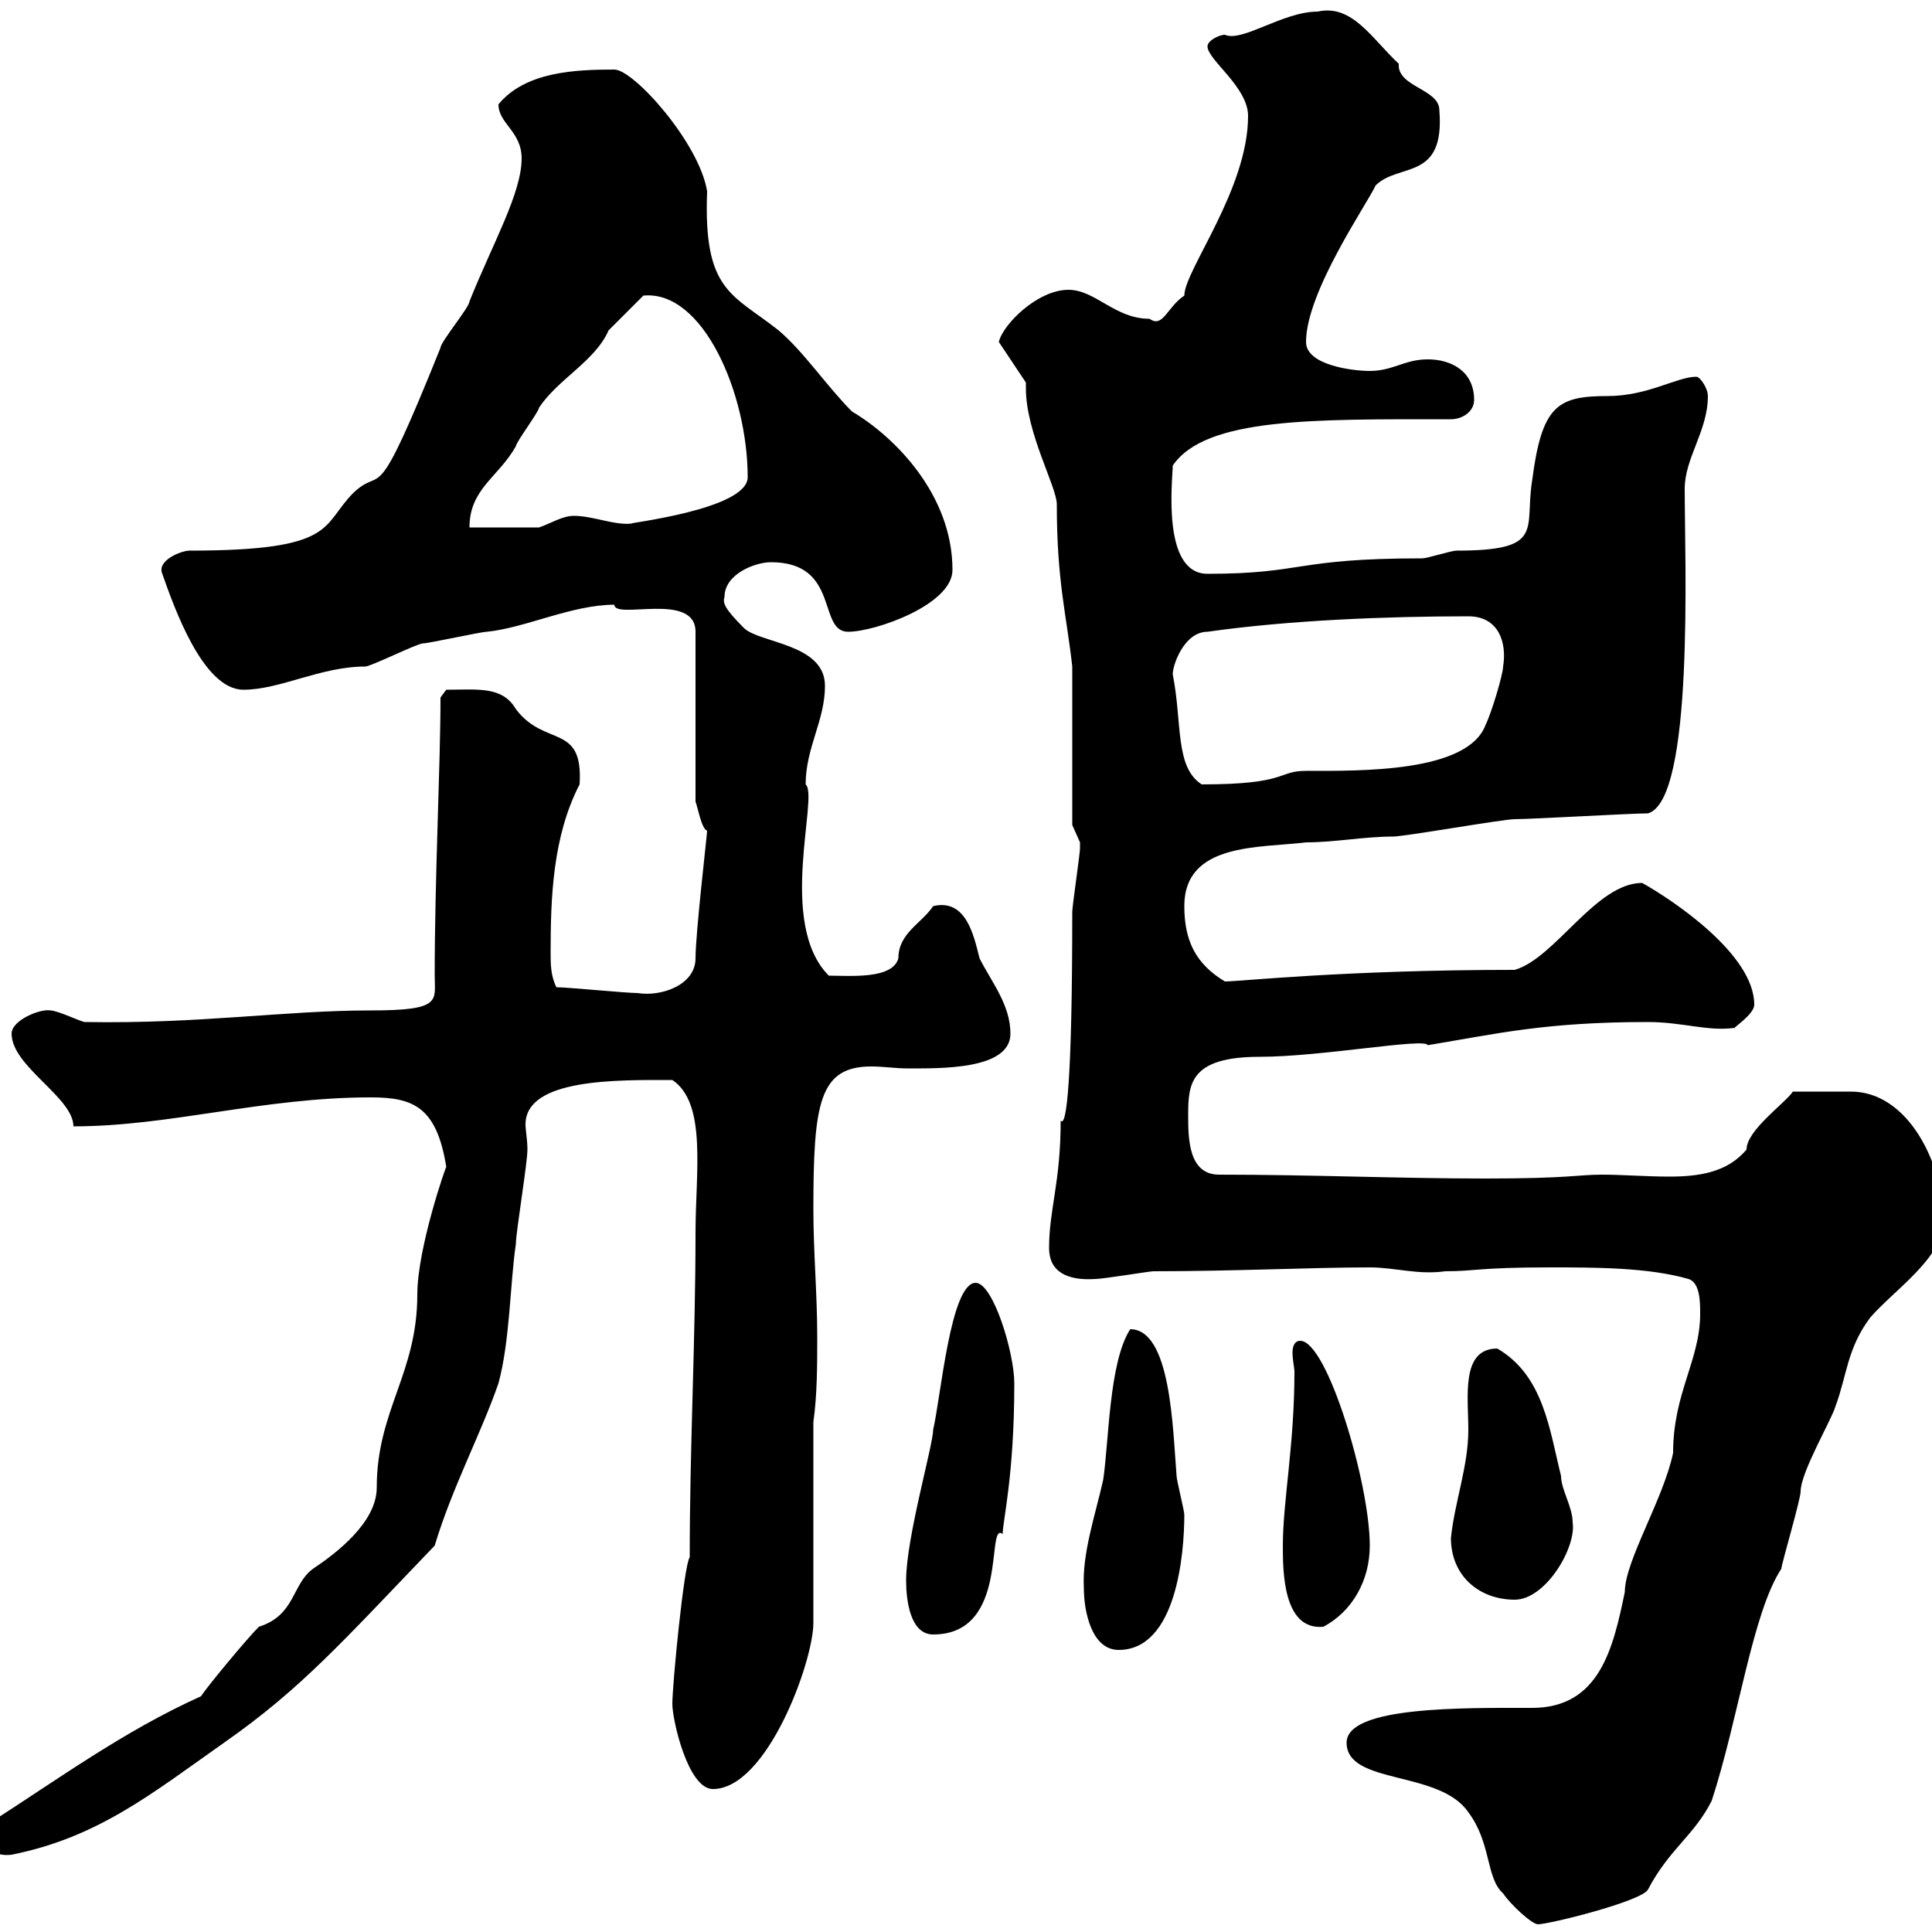 <svg xmlns="http://www.w3.org/2000/svg" xmlns:xlink="http://www.w3.org/1999/xlink" width="300" height="300"><path d="M209.10 270.60C209.10 277.20 223.50 274.80 228 281.40C231.60 286.20 230.70 291.60 233.40 294C234.60 295.80 237.90 298.80 238.80 298.80C240.60 298.80 255 295.20 255.90 293.40C259.20 287.10 263.10 285 265.80 279.60C270 266.70 272.10 250.50 276.60 243.60C276.60 243 279.60 232.80 279.60 231.60C279.60 228.60 284.40 220.50 285 218.40C286.80 213.60 286.80 209.40 290.40 204.60C294 200.40 301.80 195.30 301.80 189.60C301.80 180.90 296.40 169.50 287.40 169.50C284.40 169.50 282 169.50 278.40 169.50C277.20 171.30 271.20 175.50 271.20 178.50C268.20 182.10 263.70 182.70 259.20 182.70C255.60 182.70 252 182.40 248.70 182.40C245.10 182.40 243.60 183 230.70 183C217.20 183 203.70 182.40 189.30 182.40C184.50 182.40 184.50 176.70 184.50 173.10C184.50 168.30 184.80 164.10 195.60 164.10C205.20 164.10 221.40 161.10 221.70 162.30C232.50 160.50 240 158.70 255.90 158.70C261.30 158.70 265.20 160.20 269.40 159.60C269.10 159.60 272.40 157.50 272.40 156C272.40 148.20 259.80 139.80 255 137.10C247.80 137.10 241.50 148.80 235.20 150.60C208.80 150.60 192.60 152.40 190.20 152.40C185.70 149.70 183.90 146.10 183.90 140.70C183.90 130.80 195.60 131.70 202.80 130.80C207.30 130.80 211.80 129.90 216.30 129.90C218.10 129.90 233.40 127.20 235.20 127.20C237.90 127.20 253.20 126.30 255.90 126.30C263.10 124.20 261.60 87 261.60 75.90C261.60 71.10 265.20 66.90 265.20 61.50C265.20 60.30 264 58.50 263.40 58.50C260.40 58.50 255.90 61.50 249.60 61.50C241.80 61.50 239.40 63 237.90 74.70C236.70 82.20 240 85.50 226.20 85.50C225.30 85.50 221.70 86.70 220.80 86.70C201 86.70 202.50 89.10 187.50 89.10C180.30 89.10 182.10 74.40 182.10 72.30C187.20 64.80 204 65.10 225.30 65.10C227.10 65.10 228.90 63.90 228.90 62.10C228.90 57.60 225.30 55.80 221.70 55.80C218.10 55.80 216.30 57.60 212.70 57.60C210 57.60 202.80 56.70 202.80 53.10C202.80 45.30 212.40 31.50 213.60 28.80C217.20 25.20 224.40 28.20 223.50 17.10C223.50 13.80 216.90 13.50 217.20 9.90C213 6 210 0.60 204.60 1.80C199.20 1.80 192.90 6.60 190.20 5.40C189.30 5.40 187.50 6.30 187.50 7.20C187.50 9.30 193.80 13.50 193.80 18C193.80 29.40 183.90 42 183.90 45.90C181.20 47.70 180.60 51 178.50 49.50C173.10 49.50 170.10 45 165.90 45C161.10 45 155.70 50.40 155.10 53.10L159.30 59.40C159.30 59.70 159.30 60 159.30 60.30C159.30 67.20 164.10 75.60 164.10 78.30C164.10 90.30 165.60 95.40 166.50 103.50L166.50 128.10C166.50 128.10 167.70 130.80 167.70 130.80C167.70 131.70 167.70 131.70 167.70 131.70C167.70 132.60 166.50 140.70 166.50 141.60C166.50 168 165.60 175.20 164.70 174C164.70 183.60 162.90 187.80 162.90 193.80C162.90 197.40 165.60 198.90 170.10 198.60C171.30 198.60 178.50 197.40 179.10 197.40C191.70 197.40 203.70 196.80 212.70 196.80C216.60 196.80 220.20 198 224.40 197.40C229.20 197.40 229.50 196.80 240.60 196.80C247.80 196.80 255.90 196.80 262.20 198.60C264 199.20 264 202.20 264 204C264 211.20 259.80 216.30 259.80 225.60C258.30 232.80 252.30 242.40 252.30 247.20C250.50 255.90 248.40 265.20 237.90 265.20C227.40 265.20 209.10 264.90 209.10 270.60ZM-1.80 285C-1.80 287.10-0.90 288.30 1.80 288C15.30 285.30 23.70 278.40 34.80 270.60C46.80 262.20 53.10 255 67.50 240C70.20 231 74.70 222.60 77.40 214.80C79.20 208.20 79.20 199.20 80.10 193.20C80.10 191.40 81.90 180.60 81.90 178.50C81.90 177 81.60 175.50 81.60 174.60C81.60 167.40 96 167.70 104.40 167.70C109.80 171.30 108 182.10 108 191.40C108 208.20 107.10 224.40 107.10 241.80C106.20 243 104.40 261.60 104.40 264.60C104.40 267 106.80 277.80 110.70 277.80C119.10 277.80 126.30 258 126.30 252L126.30 220.80C126.90 216.60 126.90 211.80 126.90 207.60C126.90 201 126.30 194.40 126.30 187.80C126.30 171.30 127.20 165.60 135.30 165.60C137.10 165.60 139.20 165.90 140.70 165.90C145.80 165.90 156.90 166.20 156.90 160.50C156.90 156 153.90 152.40 152.10 148.80C151.20 145.20 150 139.50 144.90 140.70C143.10 143.40 139.50 144.90 139.50 148.80C138.60 152.10 132 151.50 128.70 151.50C120.60 143.40 127.20 123.60 125.10 121.80C125.10 116.10 128.10 111.90 128.10 106.50C128.10 99.90 117.90 99.90 115.50 97.50C112.50 94.50 112.20 93.60 112.50 92.70C112.50 89.10 117.30 87.30 119.70 87.30C130.50 87.30 126.90 98.10 131.70 98.10C135.90 98.10 147.90 93.90 147.90 88.50C147.90 76.80 138.90 67.80 132.30 63.90C128.40 60 124.80 54.60 120.90 51.30C113.70 45.60 109.20 45.30 109.80 29.70C108.60 22.20 98.40 10.80 95.40 10.80C89.40 10.80 81.60 11.10 77.40 16.20C77.40 19.20 81 20.40 81 24.60C81 30 76.50 37.80 72.90 46.80C72.90 47.70 68.40 53.10 68.40 54C57.90 80.10 59.70 72 54.90 76.50C49.80 81.60 52.50 85.50 29.40 85.50C28.20 85.50 24.30 87 25.20 89.10C27 94.20 31.50 107.10 37.80 107.10C43.50 107.10 49.80 103.50 56.70 103.50C57.60 103.50 64.80 99.90 65.70 99.90C66.60 99.90 74.70 98.10 75.60 98.10C81.60 97.50 88.80 93.90 95.40 93.90C95.40 96.30 108 91.80 108 98.10L108 124.50C108.30 125.10 108.90 128.70 109.80 129C109.80 129.60 108 144.90 108 148.80C108 153 102.60 154.80 99 154.20C97.20 154.20 88.20 153.30 86.40 153.30C85.50 151.50 85.50 149.70 85.50 147.90C85.50 139.50 85.80 129.90 90 121.80C90.60 112.20 84.60 116.10 80.10 110.10C78 106.50 74.10 107.10 69.30 107.10L68.40 108.30C68.40 118.80 67.50 136.20 67.50 151.50C67.50 155.40 68.70 156.90 57.60 156.90C44.10 156.90 31.20 159 13.20 158.70C12.60 158.70 9 156.90 7.80 156.90C6.30 156.60 1.80 158.40 1.80 160.50C1.80 165.60 11.40 170.40 11.40 174.90C26.40 174.90 40.80 170.40 57.60 170.40C64.20 170.40 67.80 171.90 69.30 181.20C69.30 180.90 64.80 193.80 64.80 201C64.80 213.30 58.50 219 58.50 231C58.50 236.40 52.20 241.20 48.60 243.60C45.30 246 45.90 250.80 40.20 252.60C38.40 254.40 32.40 261.60 31.20 263.40C19.20 268.80 9 276.30-1.80 283.20C-1.80 283.20-1.80 285-1.80 285ZM168.30 246.60C168.30 250.20 169.50 256.20 173.70 256.20C182.70 256.20 183.90 241.20 183.90 235.20C183.90 234.60 182.70 229.80 182.70 229.20C182.10 221.70 181.80 206.40 175.50 206.40C172.20 211.50 172.20 223.80 171.30 229.80C170.10 235.20 168 241.20 168.30 246.60ZM140.70 245.40C140.70 248.40 141.30 253.80 144.90 253.80C156.90 253.80 153 236.10 155.70 238.20C155.70 236.10 157.50 229.20 157.50 214.80C157.50 210 154.20 199.20 151.50 199.20C147.60 199.20 146.10 216.90 144.90 222C144.90 224.40 140.70 238.80 140.70 245.40ZM199.20 240C199.20 243.90 199.20 253.20 205.50 252.60C210 250.20 212.70 245.40 212.70 240C212.70 230.40 206.10 208.20 201.90 208.20C201 208.20 200.70 209.10 200.70 210C200.70 211.20 201 212.40 201 213C201 224.40 199.20 233.10 199.20 240ZM225.30 238.80C225.30 244.80 229.80 248.40 235.20 248.40C240 248.40 244.80 240.30 244.20 236.40C244.20 234 242.40 231.30 242.40 229.20C240.60 222 239.70 213.60 232.50 209.40C226.80 209.40 228 216.90 228 222C228 227.70 225.90 233.10 225.30 238.80ZM182.10 104.70C182.10 103.20 183.90 98.10 187.50 98.10C200.10 96.30 215.40 95.70 228 95.70C232.80 95.70 234 99.90 233.40 103.50C233.40 104.70 231.60 110.70 230.70 112.50C228 120 211.20 119.70 202.80 119.70C198.30 119.70 200.10 121.80 186.60 121.80C182.40 119.10 183.60 112.20 182.10 104.70ZM99.90 45.90C109.20 45 116.10 61.20 116.10 74.10C116.10 79.20 96.60 81.30 98.10 81.30C95.40 81.60 92.10 80.10 89.10 80.10C87.30 80.10 85.50 81.30 83.70 81.90L72.90 81.90C72.90 75.90 77.40 74.10 80.10 69.30C80.10 68.70 83.70 63.90 83.70 63.30C86.70 58.80 92.40 56.10 94.50 51.30C95.40 50.40 99 46.80 99.90 45.90Z"/></svg>